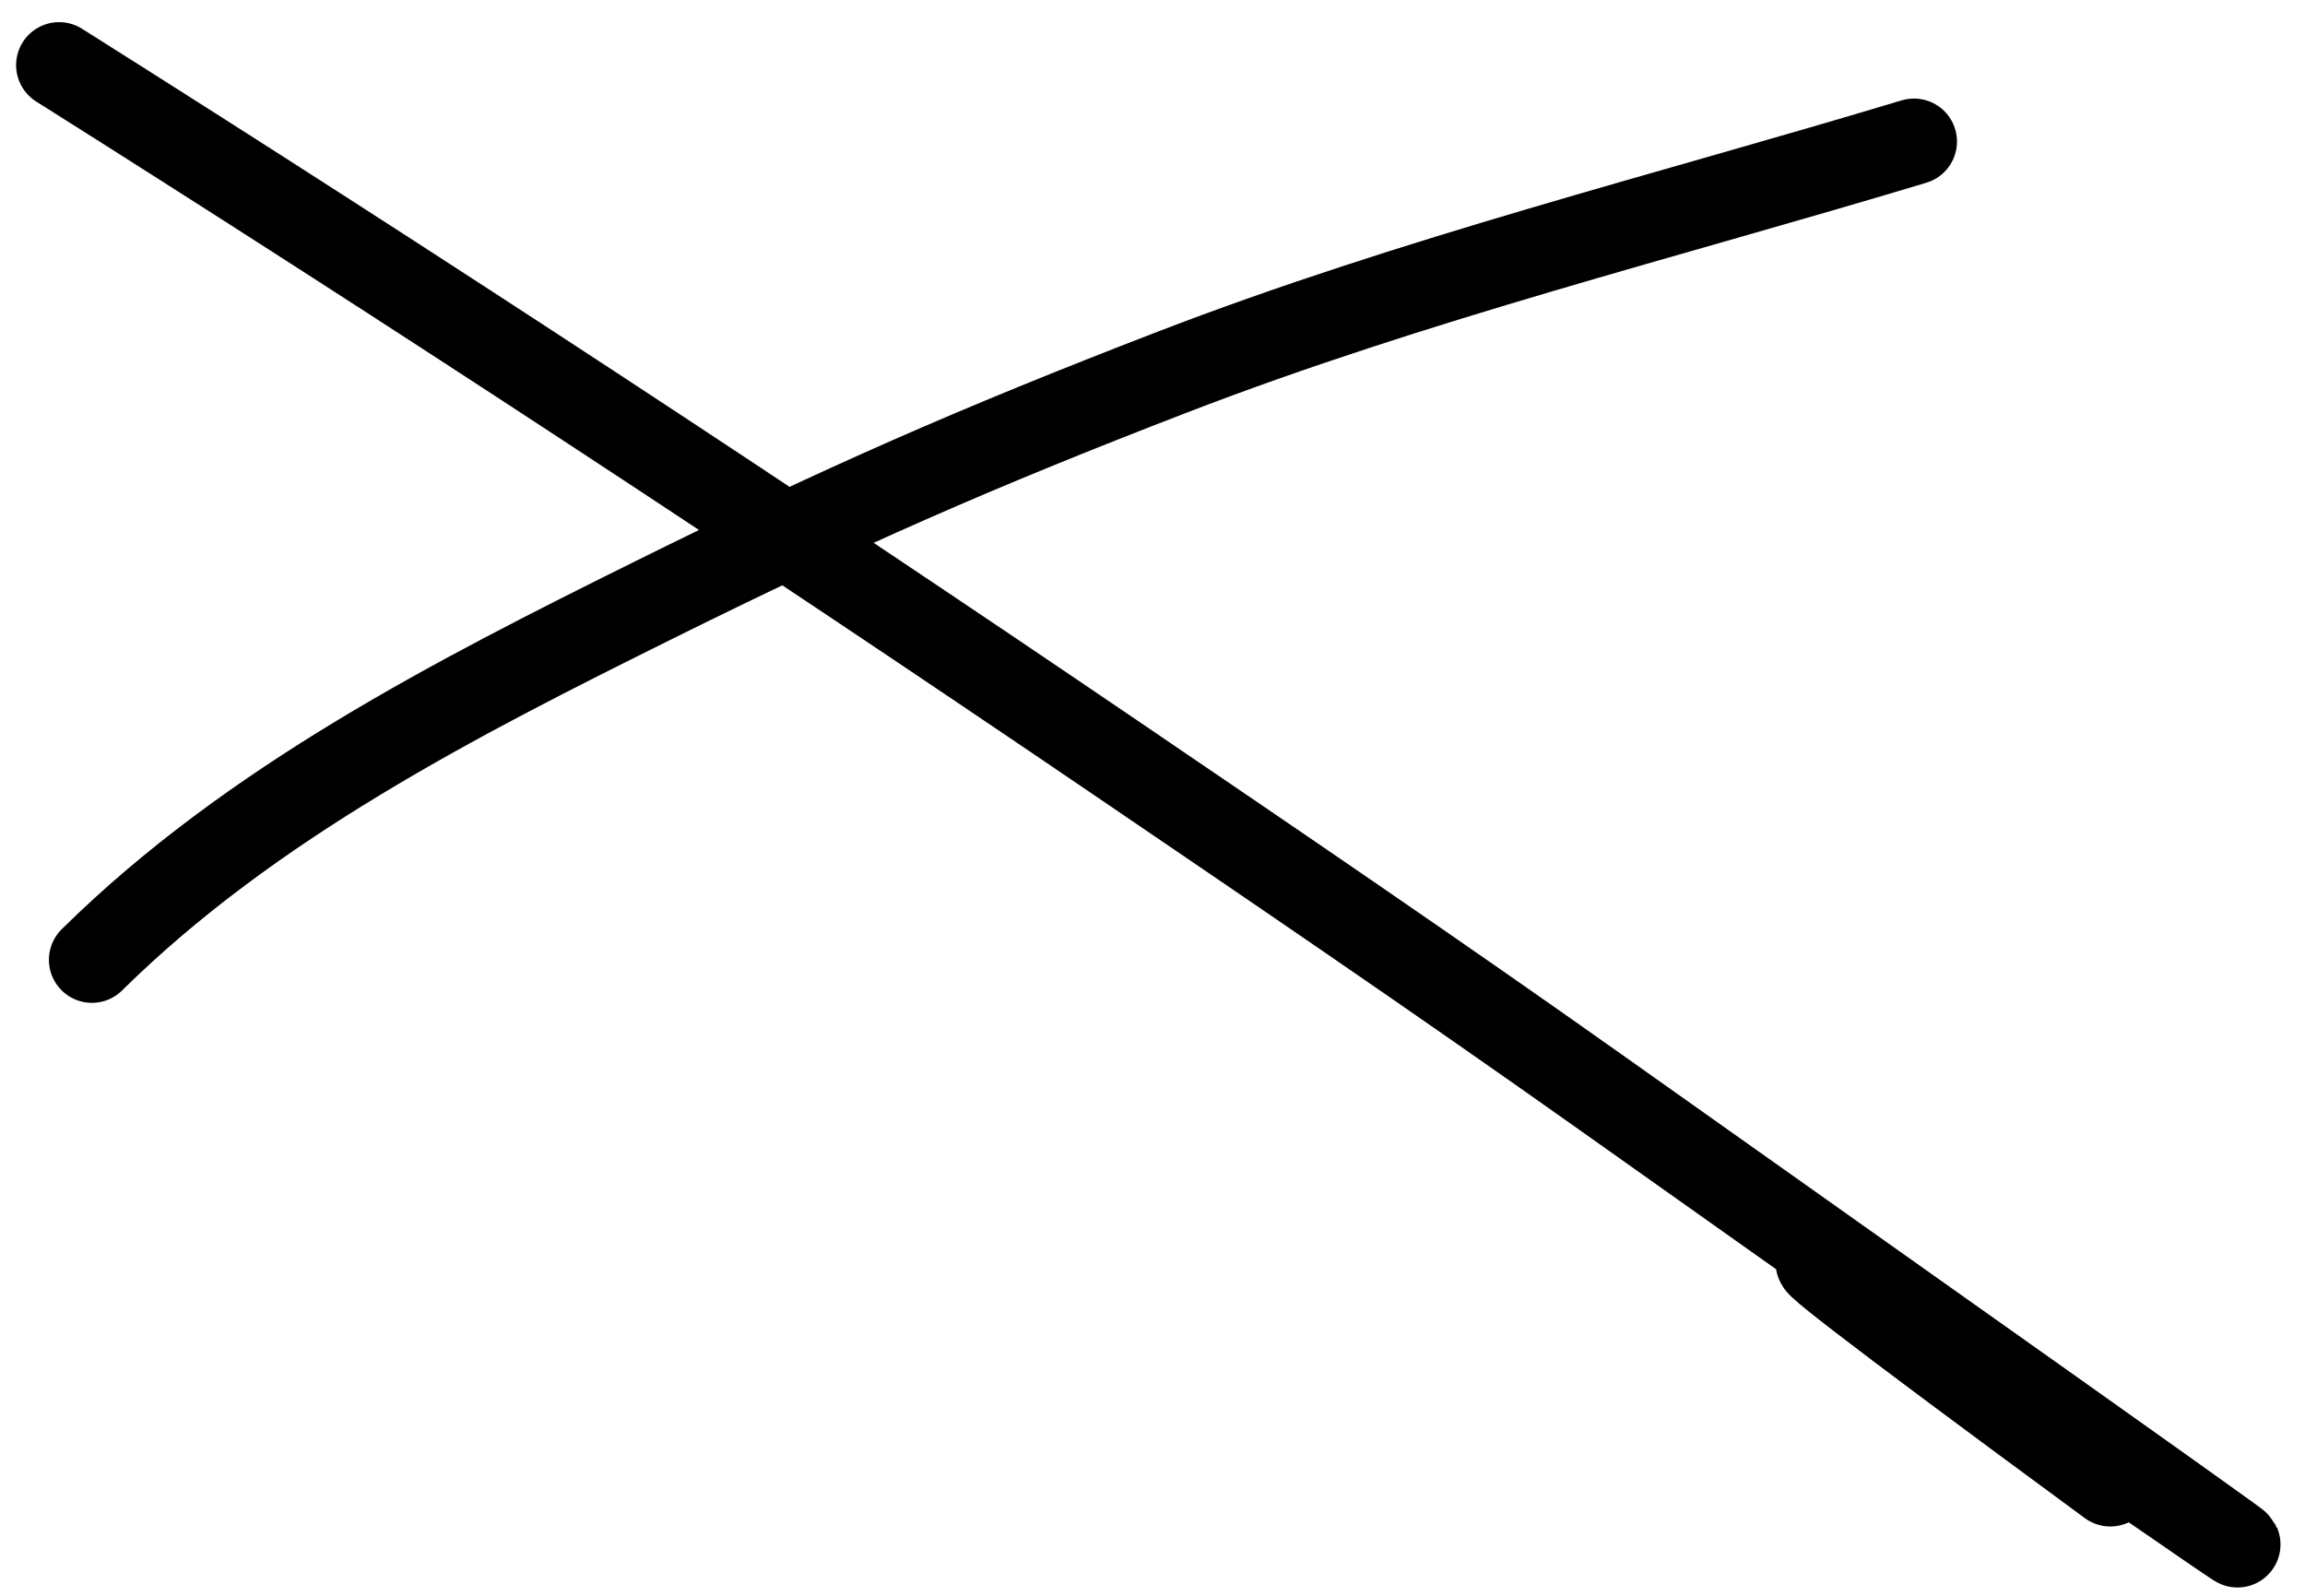 <?xml version="1.0" encoding="UTF-8"?> <svg xmlns="http://www.w3.org/2000/svg" width="39" height="27" viewBox="0 0 39 27" fill="none"><path d="M1.555 16.24C4.241 13.587 7.72 11.81 11.072 10.148C14.229 8.583 16.495 7.584 19.82 6.302C23.962 4.706 28.153 3.67 32.384 2.395" stroke="black" stroke-width="1.455" stroke-linecap="round"></path><path d="M1 1.102C7.046 4.915 13.015 8.836 18.927 12.855C21.627 14.69 24.325 16.527 26.988 18.413C54.837 38.132 18.273 12.29 35.706 25.1" stroke="black" stroke-width="1.455" stroke-linecap="round"></path></svg> 